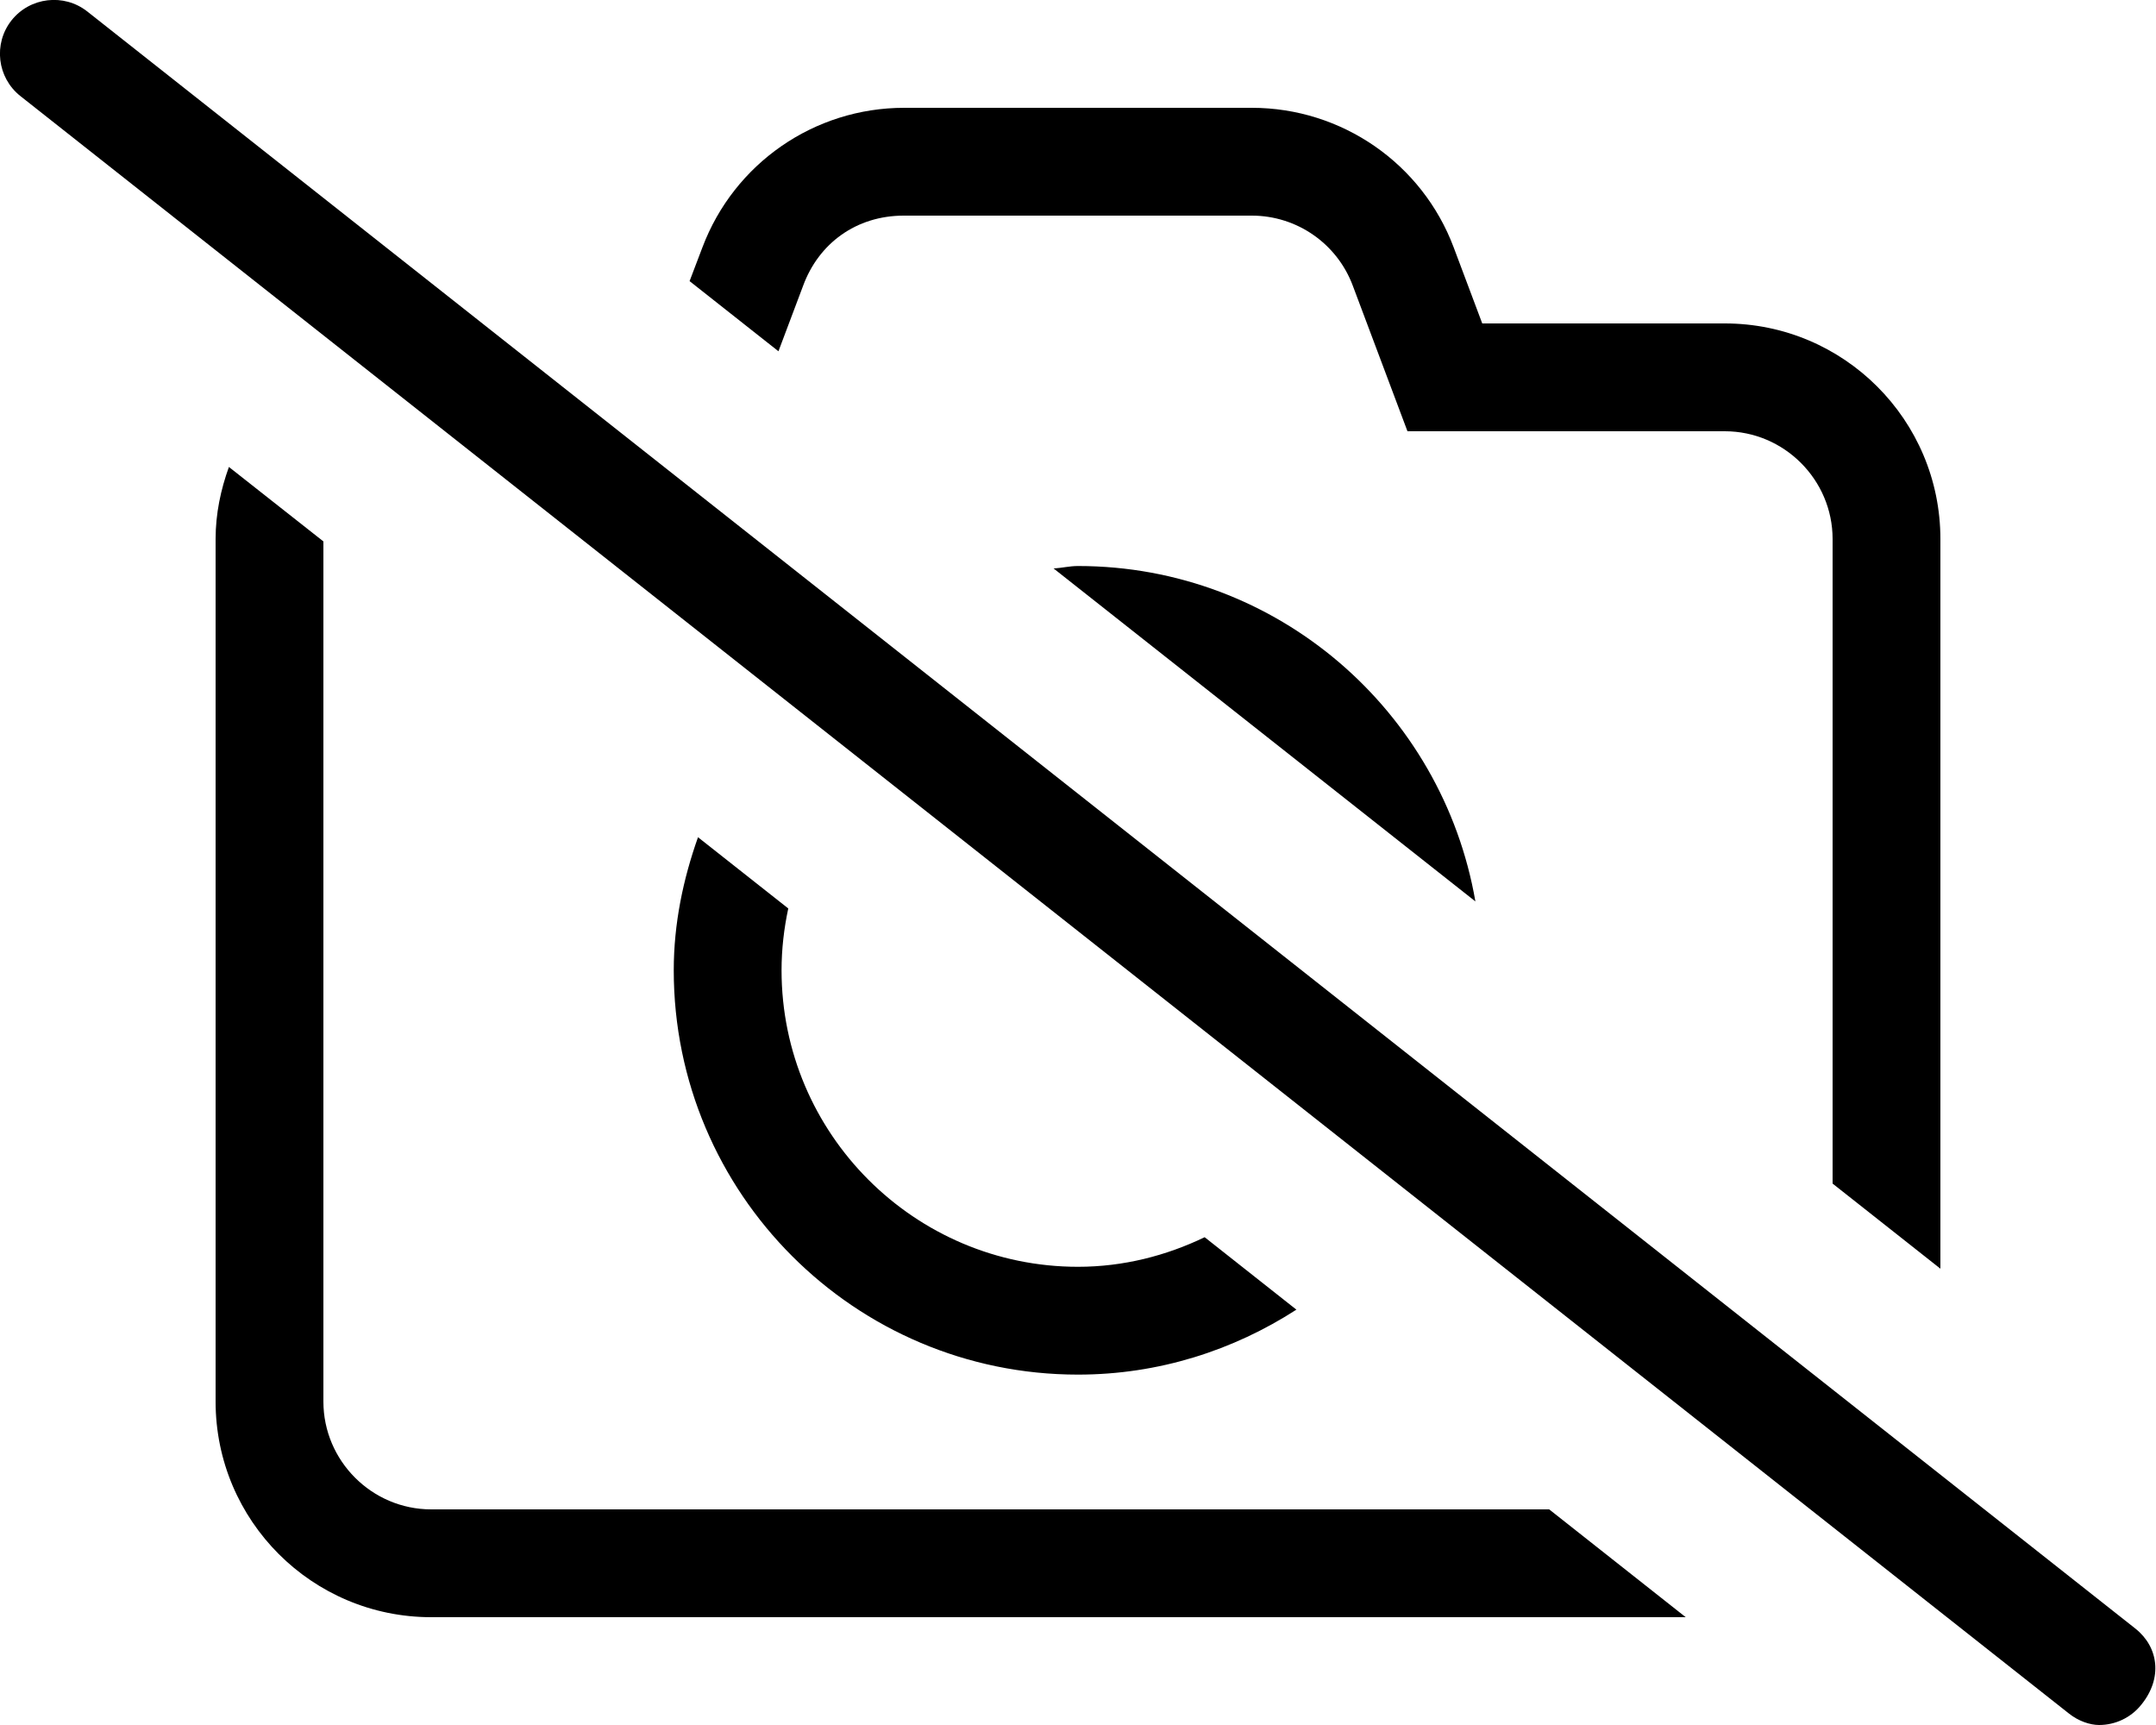 <svg xmlns="http://www.w3.org/2000/svg" viewBox="0 0 640 512"><!--! Font Awesome Pro 6.0.0-alpha3 by @fontawesome - https://fontawesome.com License - https://fontawesome.com/license (Commercial License) --><path d="M320 168c-2.479 0-4.795 .582-7.236 .731l125.2 98.82C428.2 211.1 379.2 168 320 168zM128 448c-17.6 0-32-14.4-32-32V160.7L67.95 138.6C65.54 145.3 64 152.4 64 160v256c0 35.35 28.65 64 64 64h372.4l-40.53-32H128zM238.4 84.82C243 72.3 254.1 64 268.3 64h103.3c13.36 0 25.31 8.301 29.98 20.82L417.8 128H512c17.6 0 32 14.4 32 32v191.3l32 25.26V160c0-35.35-28.65-64-64-64h-72l-8.457-22.51C422.2 48.55 398.3 32 371.6 32H268.4C241.7 32 217.9 48.51 208.5 73.45L204.7 83.44l26.38 20.82L238.4 84.82zM207.2 248.5C202.8 260.9 200 274.1 200 288c0 66.25 53.75 120 120 120c23.93 0 46.1-7.197 64.83-19.28l-27.23-21.5C346.2 372.7 333.5 376 320 376c-48.5 0-88-39.5-88-88c0-6.301 .729-12.43 1.994-18.36L207.2 248.5zM633.9 483.4l-608-480c-6.938-5.453-17-4.25-22.48 2.641c-5.469 6.938-4.281 17 2.641 22.48l608 480C617 510.9 620.5 512 623.1 512c4.734 0 9.422-2.094 12.58-6.078C642 498.1 640.8 488.9 633.9 483.4z"/></svg>